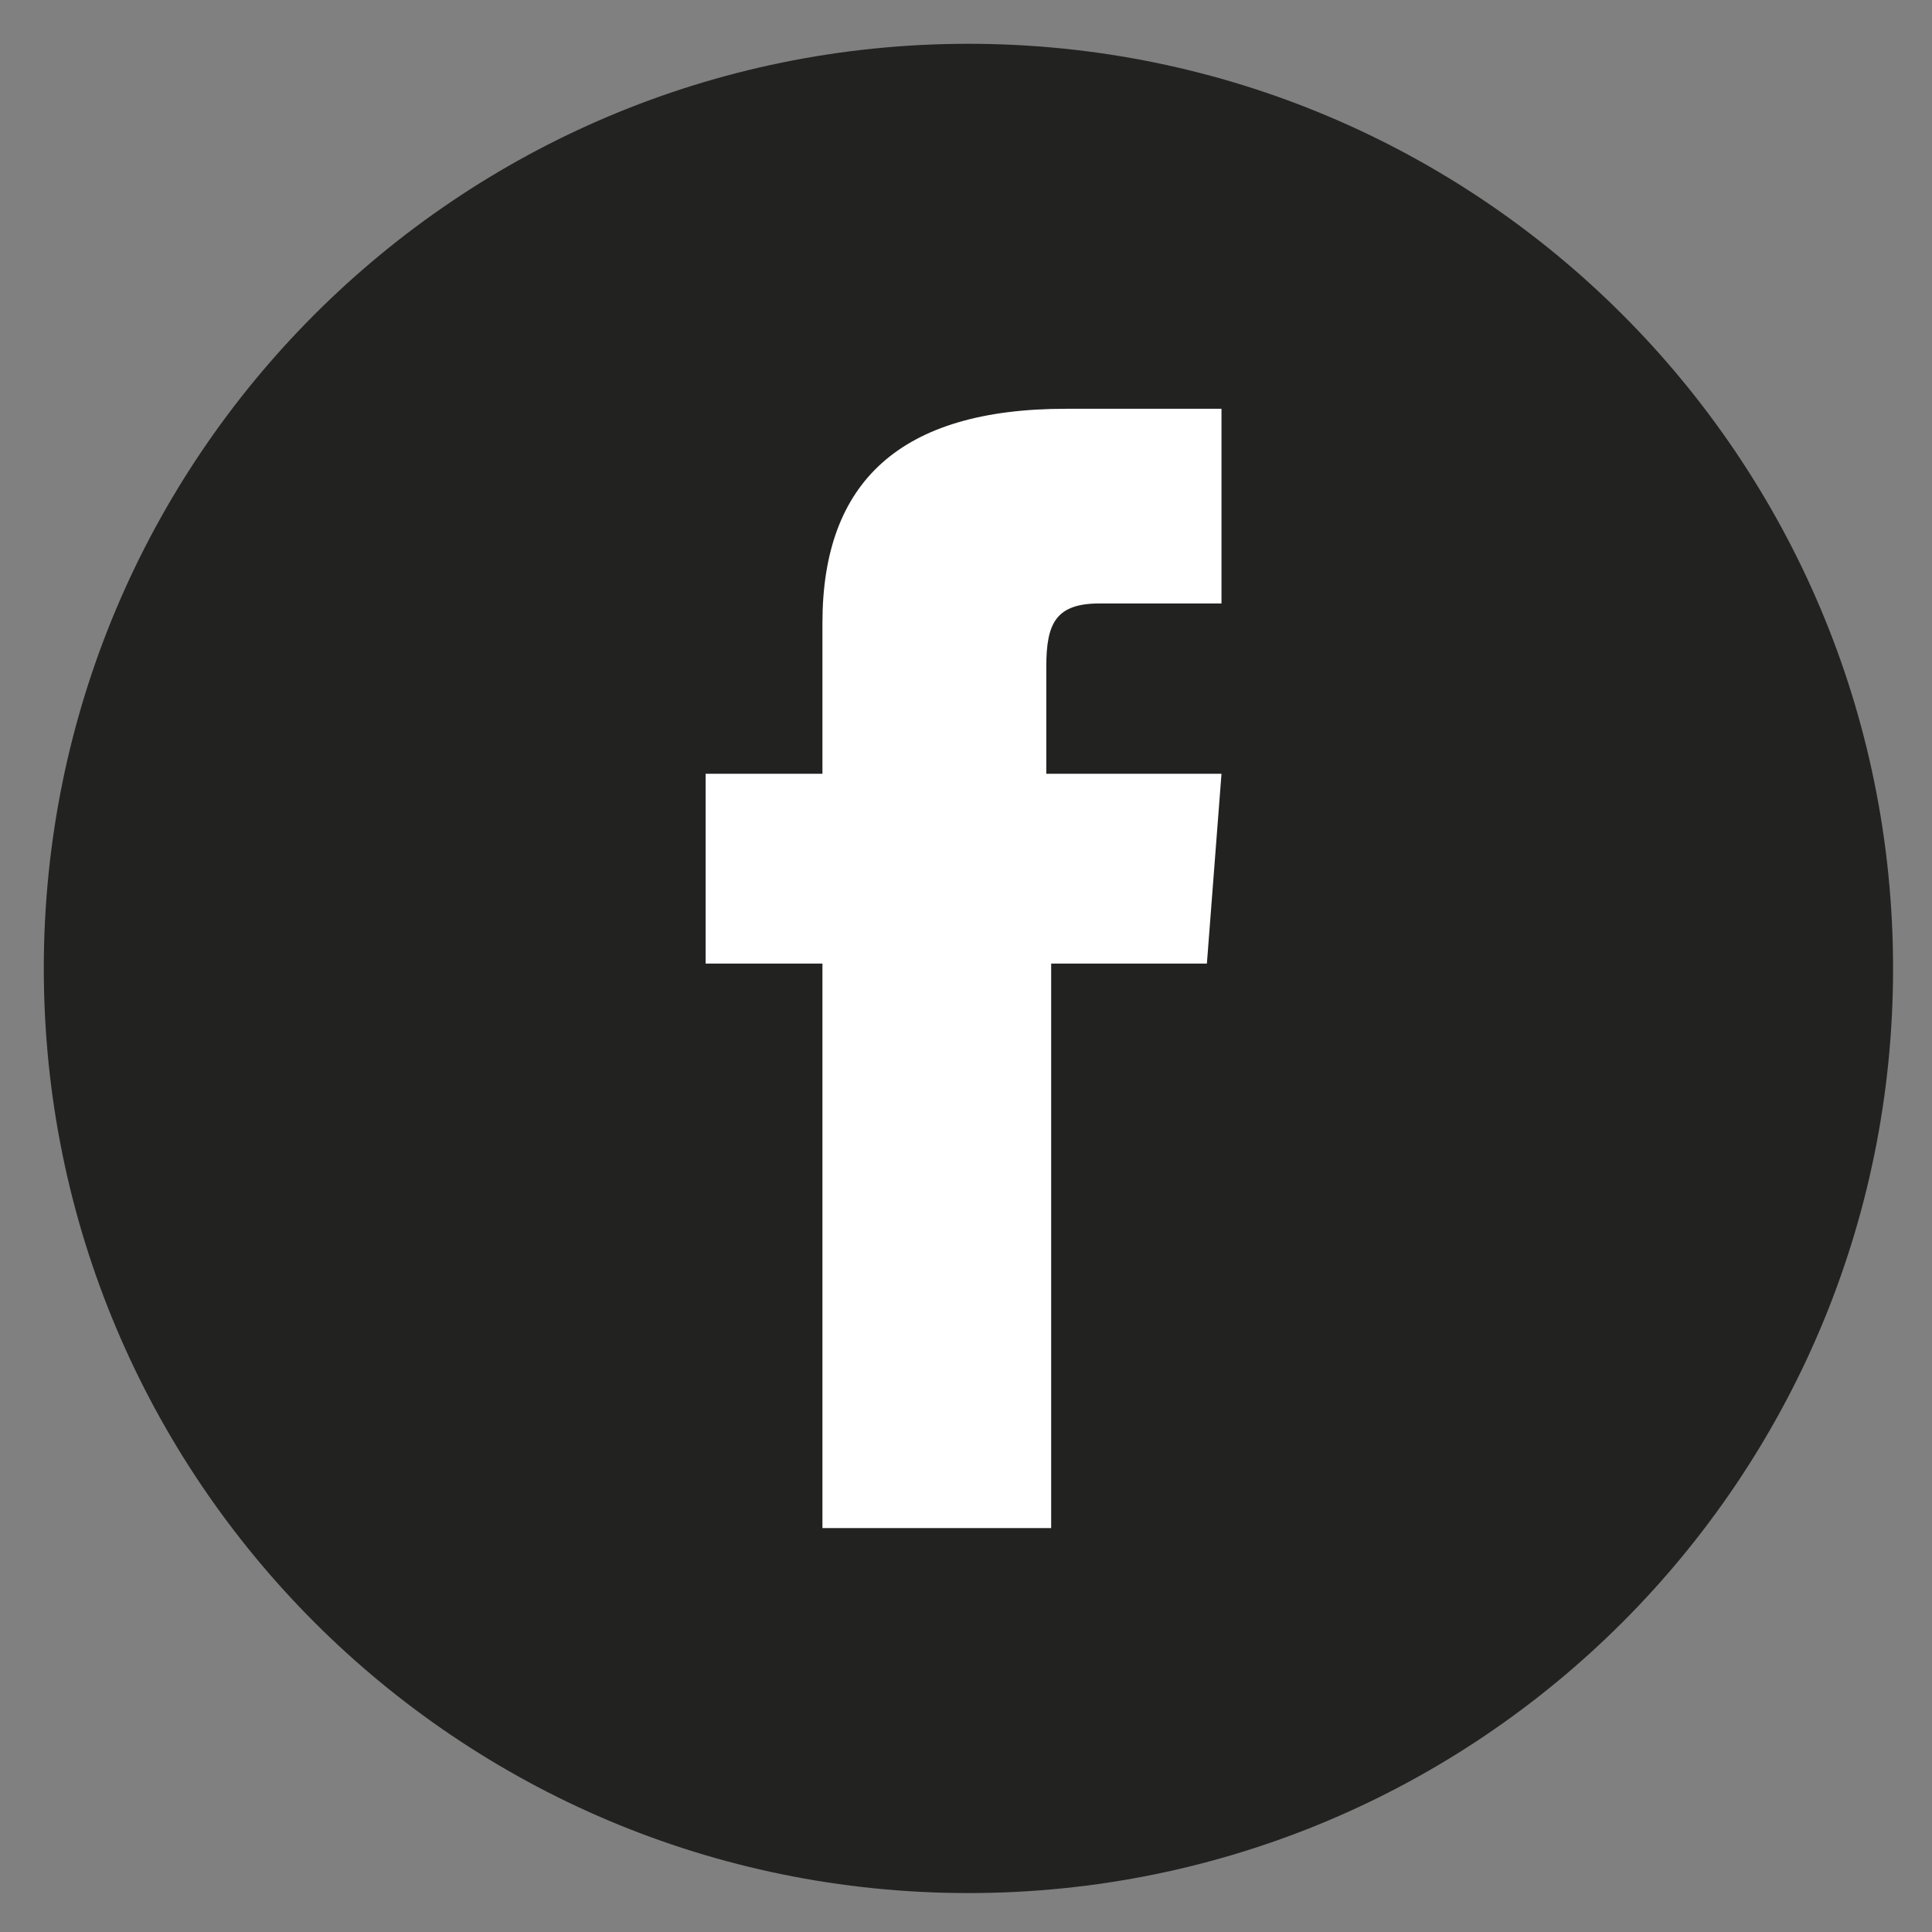 <?xml version="1.0" encoding="utf-8"?>
<!-- Generator: Adobe Illustrator 25.3.1, SVG Export Plug-In . SVG Version: 6.00 Build 0)  -->
<svg version="1.1" id="Vrstva_1" xmlns="http://www.w3.org/2000/svg" xmlns:xlink="http://www.w3.org/1999/xlink" x="0px" y="0px"
	 viewBox="0 0 39.7 39.7" style="enable-background:new 0 0 39.7 39.7;" xml:space="preserve">
<rect x="0" y="0" width="39.7" height="39.7" fill="#808080" stroke="none"/>
<style type="text/css">
	.st0{fill:#222221;}
	.st1{fill:#FFFFFF;}
</style>
<g id="fb_x5F_icn">
	<g id="XMLID_1693_">
		<path id="XMLID_1695_" class="st0" d="M19.9,38.9L19.9,38.9c-10.5,0-19-8.5-19-19l0,0c0-10.5,8.5-19,19-19l0,0
			c10.5,0,19,8.5,19,19l0,0C38.9,30.4,30.4,38.9,19.9,38.9z"/>
		<path id="XMLID_1694_" class="st1" d="M17,31.4h4.6V19.8h3.2l0.3-3.9h-3.6c0,0,0-1.5,0-2.2c0-0.9,0.2-1.3,1.1-1.3
			c0.7,0,2.5,0,2.5,0v-4c0,0-2.6,0-3.2,0c-3.4,0-5,1.5-5,4.4c0,2.5,0,3.1,0,3.1h-2.4v3.9h2.4v11.6H17z"/>
	</g>
</g>
</svg>
